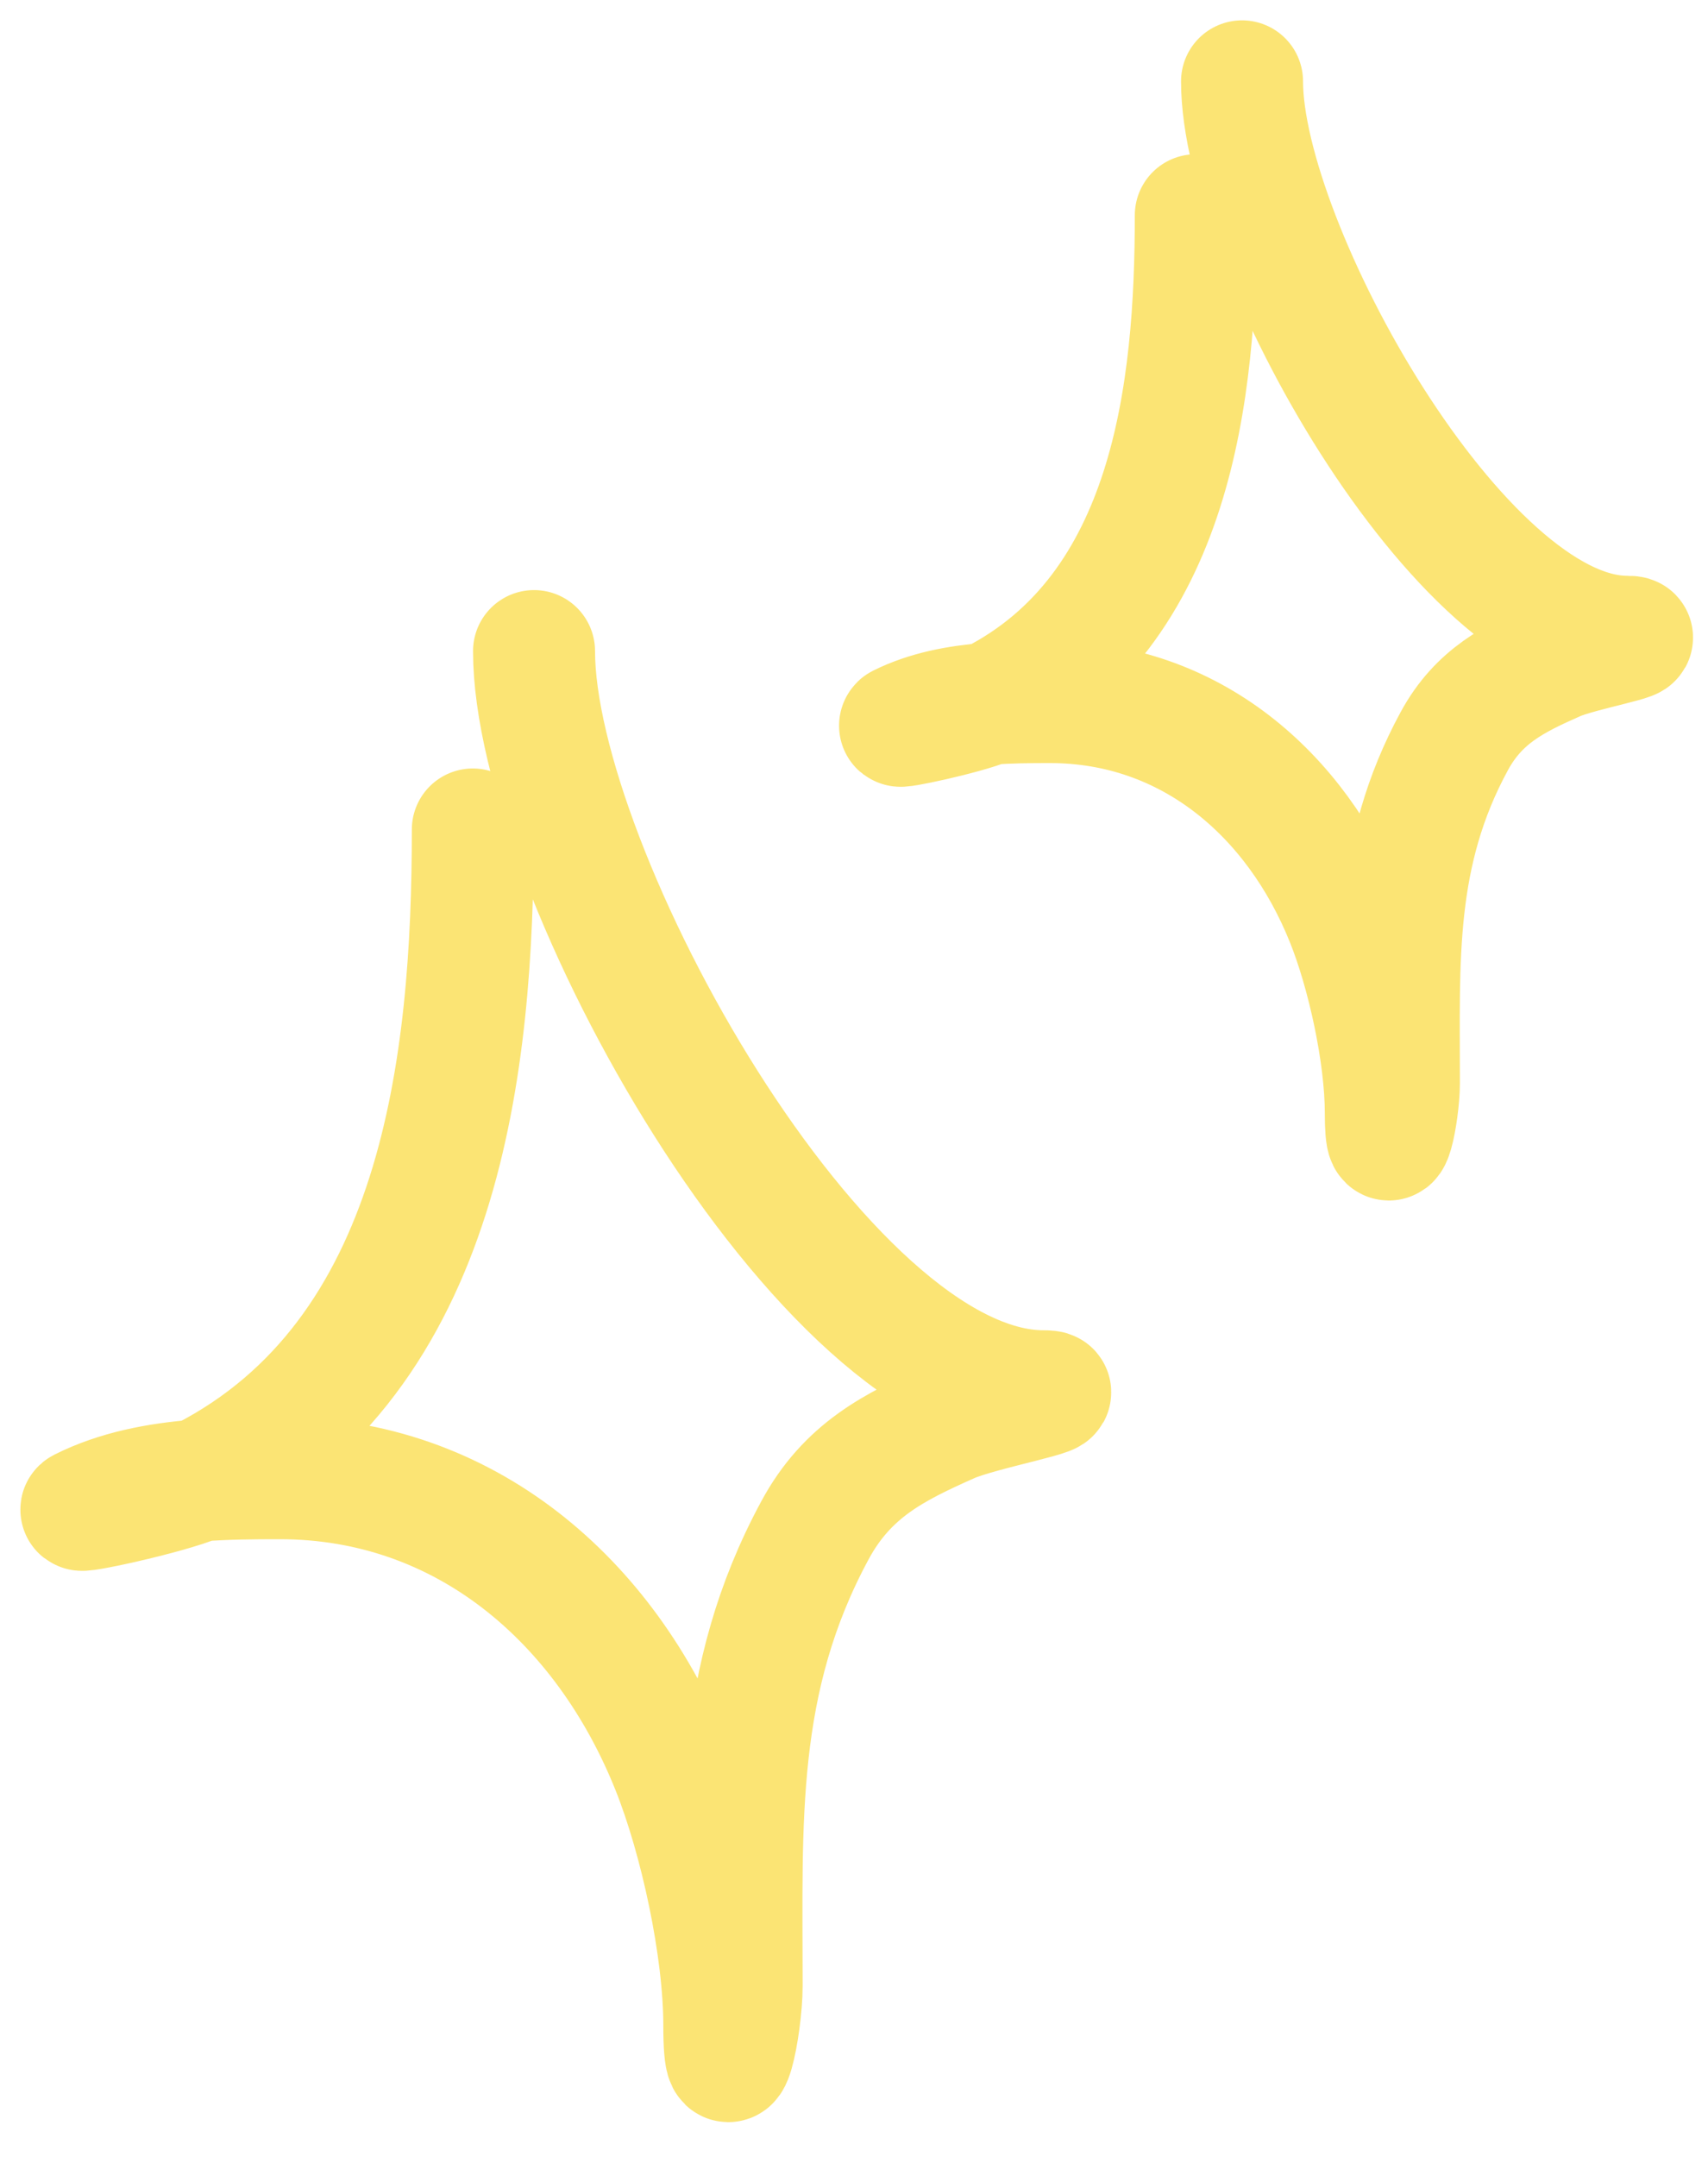 <?xml version="1.0" encoding="UTF-8"?> <svg xmlns="http://www.w3.org/2000/svg" width="42" height="53" viewBox="0 0 42 53" fill="none"><path d="M11.627 20.384C11.627 26.119 10.877 33.308 5.005 36.323C4.969 36.342 4.928 36.361 4.881 36.38M4.881 36.38C4.068 36.722 1.778 37.202 2.018 37.082C2.892 36.645 3.881 36.459 4.881 36.38ZM4.881 36.38C5.553 36.328 6.23 36.323 6.879 36.323C11.435 36.323 14.887 39.329 16.53 43.437C17.228 45.182 17.811 47.873 17.811 49.769C17.811 51.802 18.237 49.804 18.237 48.796C18.237 44.726 18.047 41.293 20.04 37.604C20.837 36.127 21.988 35.557 23.359 34.948C24.097 34.62 26.467 34.189 25.66 34.189C20.227 34.189 13.132 21.379 13.132 16M29.405 5.29C29.405 9.593 28.839 14.988 24.402 17.251C24.375 17.265 24.344 17.279 24.308 17.294M24.308 17.294C23.695 17.55 21.964 17.91 22.145 17.82C22.806 17.492 23.553 17.353 24.308 17.294ZM24.308 17.294C24.816 17.254 25.327 17.251 25.818 17.251C29.26 17.251 31.868 19.507 33.109 22.59C33.637 23.899 34.077 25.919 34.077 27.341C34.077 28.867 34.399 27.367 34.399 26.611C34.399 23.557 34.256 20.98 35.761 18.212C36.363 17.104 37.233 16.676 38.269 16.219C38.827 15.973 40.617 15.649 40.007 15.649C35.903 15.649 30.542 6.036 30.542 2" stroke="#FBE474" stroke-width="3" stroke-linecap="round"></path></svg> 